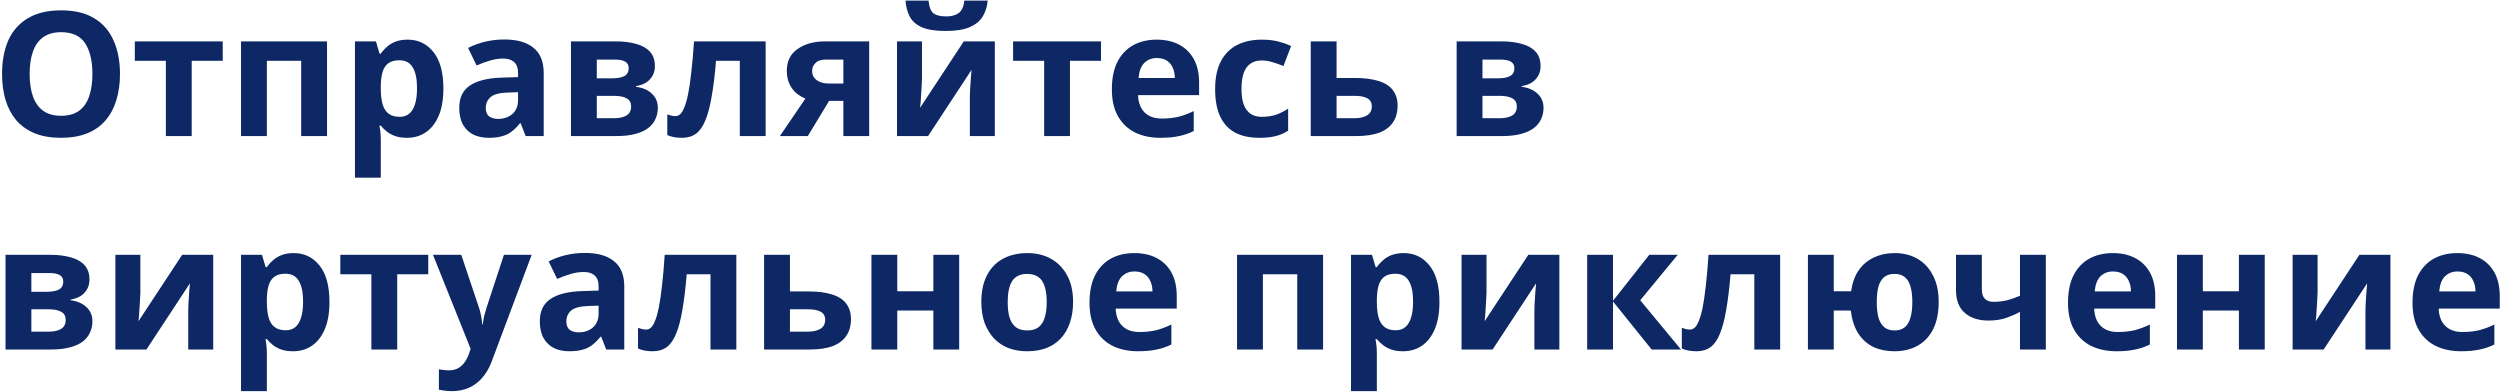 <svg width="937" height="147" viewBox="0 0 937 147" fill="none" xmlns="http://www.w3.org/2000/svg">
<path d="M44.97 27.73C44.97 31.327 44.515 34.598 43.605 37.545C42.738 40.448 41.395 42.962 39.575 45.085C37.798 47.208 35.502 48.833 32.685 49.96C29.912 51.087 26.64 51.65 22.87 51.65C19.1 51.65 15.807 51.087 12.99 49.96C10.217 48.79 7.92 47.165 6.1 45.085C4.323 42.962 2.98 40.427 2.07 37.48C1.203 34.533 0.77 31.262 0.77 27.665C0.77 22.855 1.55 18.673 3.11 15.12C4.713 11.567 7.14 8.815 10.39 6.865C13.683 4.872 17.865 3.875 22.935 3.875C27.962 3.875 32.1 4.872 35.35 6.865C38.6 8.815 41.005 11.588 42.565 15.185C44.168 18.738 44.97 22.92 44.97 27.73ZM11.105 27.73C11.105 30.98 11.517 33.775 12.34 36.115C13.163 38.455 14.442 40.253 16.175 41.51C17.908 42.767 20.14 43.395 22.87 43.395C25.687 43.395 27.94 42.767 29.63 41.51C31.363 40.253 32.62 38.455 33.4 36.115C34.223 33.775 34.635 30.98 34.635 27.73C34.635 22.833 33.725 18.998 31.905 16.225C30.085 13.452 27.095 12.065 22.935 12.065C20.162 12.065 17.908 12.693 16.175 13.95C14.442 15.207 13.163 17.005 12.34 19.345C11.517 21.685 11.105 24.48 11.105 27.73ZM83.483 22.79H71.848V51H62.163V22.79H50.528V15.51H83.483V22.79ZM122.571 15.51V51H112.886V22.79H100.016V51H90.331V15.51H122.571ZM152.793 14.86C156.78 14.86 160.008 16.42 162.478 19.54C164.948 22.617 166.183 27.167 166.183 33.19C166.183 37.22 165.598 40.622 164.428 43.395C163.258 46.125 161.655 48.183 159.618 49.57C157.582 50.957 155.22 51.65 152.533 51.65C150.843 51.65 149.37 51.433 148.113 51C146.9 50.567 145.86 50.003 144.993 49.31C144.127 48.617 143.368 47.88 142.718 47.1H142.198C142.372 47.923 142.502 48.79 142.588 49.7C142.675 50.567 142.718 51.433 142.718 52.3V66.6H133.033V15.51H140.898L142.263 20.125H142.718C143.368 19.172 144.148 18.305 145.058 17.525C145.968 16.702 147.052 16.052 148.308 15.575C149.608 15.098 151.103 14.86 152.793 14.86ZM149.673 22.595C147.983 22.595 146.64 22.942 145.643 23.635C144.647 24.328 143.91 25.39 143.433 26.82C143 28.207 142.762 29.962 142.718 32.085V33.125C142.718 35.422 142.935 37.372 143.368 38.975C143.802 40.535 144.538 41.727 145.578 42.55C146.618 43.373 148.027 43.785 149.803 43.785C151.277 43.785 152.49 43.373 153.443 42.55C154.397 41.727 155.112 40.513 155.588 38.91C156.065 37.307 156.303 35.357 156.303 33.06C156.303 29.593 155.762 26.993 154.678 25.26C153.638 23.483 151.97 22.595 149.673 22.595ZM189.026 14.795C193.793 14.795 197.433 15.835 199.946 17.915C202.503 19.952 203.781 23.093 203.781 27.34V51H197.021L195.136 46.19H194.876C193.88 47.447 192.84 48.487 191.756 49.31C190.716 50.133 189.503 50.718 188.116 51.065C186.773 51.455 185.105 51.65 183.111 51.65C181.031 51.65 179.146 51.26 177.456 50.48C175.81 49.657 174.51 48.422 173.556 46.775C172.603 45.085 172.126 42.962 172.126 40.405C172.126 36.635 173.448 33.862 176.091 32.085C178.735 30.265 182.7 29.268 187.986 29.095L194.161 28.9V27.34C194.161 25.477 193.663 24.112 192.666 23.245C191.713 22.378 190.37 21.945 188.636 21.945C186.903 21.945 185.213 22.205 183.566 22.725C181.92 23.202 180.273 23.808 178.626 24.545L175.441 17.98C177.348 16.983 179.45 16.203 181.746 15.64C184.086 15.077 186.513 14.795 189.026 14.795ZM190.391 34.685C187.271 34.772 185.105 35.335 183.891 36.375C182.678 37.415 182.071 38.78 182.071 40.47C182.071 41.943 182.505 43.005 183.371 43.655C184.238 44.262 185.365 44.565 186.751 44.565C188.831 44.565 190.586 43.958 192.016 42.745C193.446 41.488 194.161 39.733 194.161 37.48V34.555L190.391 34.685ZM245.455 24.805C245.455 26.712 244.848 28.337 243.635 29.68C242.465 31.023 240.71 31.89 238.37 32.28V32.54C240.84 32.843 242.811 33.688 244.285 35.075C245.801 36.462 246.56 38.238 246.56 40.405C246.56 41.922 246.256 43.33 245.65 44.63C245.086 45.93 244.176 47.057 242.92 48.01C241.663 48.963 240.038 49.7 238.045 50.22C236.095 50.74 233.711 51 230.895 51H213.995V15.51H230.895C233.668 15.51 236.138 15.813 238.305 16.42C240.515 16.983 242.248 17.937 243.505 19.28C244.805 20.623 245.455 22.465 245.455 24.805ZM236.55 39.885C236.55 38.498 236.008 37.502 234.925 36.895C233.841 36.245 232.216 35.92 230.05 35.92H223.68V44.305H230.245C232.065 44.305 233.56 43.98 234.73 43.33C235.943 42.637 236.55 41.488 236.55 39.885ZM235.64 25.585C235.64 24.458 235.206 23.635 234.34 23.115C233.473 22.595 232.195 22.335 230.505 22.335H223.68V29.355H229.4C231.436 29.355 232.975 29.073 234.015 28.51C235.098 27.903 235.64 26.928 235.64 25.585ZM286.959 51H277.274V22.79H268.369C267.935 27.99 267.394 32.432 266.744 36.115C266.137 39.755 265.357 42.723 264.404 45.02C263.494 47.317 262.324 49.007 260.894 50.09C259.464 51.13 257.709 51.65 255.629 51.65C254.502 51.65 253.484 51.563 252.574 51.39C251.664 51.217 250.84 50.957 250.104 50.61V42.875C250.58 43.048 251.079 43.2 251.599 43.33C252.119 43.46 252.66 43.525 253.224 43.525C253.83 43.525 254.394 43.287 254.914 42.81C255.477 42.333 255.997 41.488 256.474 40.275C256.994 39.062 257.47 37.393 257.904 35.27C258.337 33.147 258.727 30.482 259.074 27.275C259.464 24.025 259.81 20.103 260.114 15.51H286.959V51ZM302.763 51H292.298L301.853 36.96C300.64 36.44 299.492 35.747 298.408 34.88C297.368 33.97 296.523 32.822 295.873 31.435C295.223 30.048 294.898 28.402 294.898 26.495C294.898 22.942 296.242 20.233 298.928 18.37C301.615 16.463 305.06 15.51 309.263 15.51H325.773V51H316.088V37.805H310.758L302.763 51ZM304.388 26.56C304.388 28.033 304.973 29.203 306.143 30.07C307.313 30.893 308.83 31.305 310.693 31.305H316.088V22.335H309.458C307.725 22.335 306.447 22.768 305.623 23.635C304.8 24.458 304.388 25.433 304.388 26.56ZM370.194 0.235C369.977 2.488 369.349 4.482 368.309 6.215C367.269 7.905 365.644 9.227 363.434 10.18C361.224 11.133 358.255 11.61 354.529 11.61C350.715 11.61 347.725 11.155 345.559 10.245C343.435 9.292 341.919 7.97 341.009 6.28C340.099 4.59 339.557 2.575 339.384 0.235H348.029C348.245 2.618 348.852 4.2 349.849 4.98C350.845 5.76 352.47 6.15 354.724 6.15C356.587 6.15 358.104 5.738 359.274 4.915C360.487 4.048 361.202 2.488 361.419 0.235H370.194ZM345.559 29.55C345.559 30.287 345.515 31.197 345.429 32.28C345.385 33.363 345.32 34.468 345.234 35.595C345.19 36.722 345.125 37.718 345.039 38.585C344.952 39.452 344.887 40.058 344.844 40.405L361.224 15.51H372.859V51H363.499V36.83C363.499 35.66 363.542 34.382 363.629 32.995C363.715 31.565 363.802 30.243 363.889 29.03C364.019 27.773 364.105 26.82 364.149 26.17L347.834 51H336.199V15.51H345.559V29.55ZM412.661 22.79H401.026V51H391.341V22.79H379.706V15.51H412.661V22.79ZM433.499 14.86C436.792 14.86 439.609 15.488 441.949 16.745C444.332 18.002 446.174 19.822 447.474 22.205C448.774 24.588 449.424 27.513 449.424 30.98V35.66H426.544C426.63 38.39 427.432 40.535 428.949 42.095C430.509 43.655 432.654 44.435 435.384 44.435C437.68 44.435 439.76 44.218 441.624 43.785C443.487 43.308 445.415 42.593 447.409 41.64V49.115C445.675 49.982 443.834 50.61 441.884 51C439.977 51.433 437.659 51.65 434.929 51.65C431.375 51.65 428.234 51 425.504 49.7C422.774 48.357 420.629 46.342 419.069 43.655C417.509 40.968 416.729 37.588 416.729 33.515C416.729 29.355 417.422 25.91 418.809 23.18C420.239 20.407 422.21 18.327 424.724 16.94C427.237 15.553 430.162 14.86 433.499 14.86ZM433.564 21.75C431.7 21.75 430.14 22.357 428.884 23.57C427.67 24.783 426.955 26.668 426.739 29.225H440.324C440.324 27.795 440.064 26.517 439.544 25.39C439.067 24.263 438.33 23.375 437.334 22.725C436.337 22.075 435.08 21.75 433.564 21.75ZM472.007 51.65C468.497 51.65 465.507 51.022 463.037 49.765C460.567 48.465 458.682 46.472 457.382 43.785C456.082 41.098 455.432 37.653 455.432 33.45C455.432 29.117 456.169 25.585 457.642 22.855C459.115 20.125 461.152 18.11 463.752 16.81C466.395 15.51 469.429 14.86 472.852 14.86C475.279 14.86 477.38 15.098 479.157 15.575C480.977 16.052 482.559 16.615 483.902 17.265L481.042 24.74C479.525 24.133 478.095 23.635 476.752 23.245C475.452 22.855 474.152 22.66 472.852 22.66C471.162 22.66 469.754 23.072 468.627 23.895C467.5 24.675 466.655 25.867 466.092 27.47C465.572 29.03 465.312 31.002 465.312 33.385C465.312 35.725 465.594 37.675 466.157 39.235C466.764 40.752 467.63 41.9 468.757 42.68C469.884 43.417 471.249 43.785 472.852 43.785C474.889 43.785 476.687 43.525 478.247 43.005C479.807 42.442 481.324 41.683 482.797 40.73V48.985C481.324 49.938 479.764 50.61 478.117 51C476.514 51.433 474.477 51.65 472.007 51.65ZM507.776 29.225C511.416 29.225 514.427 29.615 516.811 30.395C519.194 31.132 520.949 32.28 522.076 33.84C523.246 35.4 523.831 37.35 523.831 39.69C523.831 41.987 523.289 43.98 522.206 45.67C521.166 47.36 519.497 48.682 517.201 49.635C514.904 50.545 511.892 51 508.166 51H491.266V15.51H500.951V29.225H507.776ZM514.146 39.82C514.146 38.433 513.582 37.437 512.456 36.83C511.372 36.223 509.747 35.92 507.581 35.92H500.951V44.305H507.711C509.617 44.305 511.156 43.958 512.326 43.265C513.539 42.572 514.146 41.423 514.146 39.82ZM577.408 24.805C577.408 26.712 576.801 28.337 575.588 29.68C574.418 31.023 572.663 31.89 570.323 32.28V32.54C572.793 32.843 574.764 33.688 576.238 35.075C577.754 36.462 578.513 38.238 578.513 40.405C578.513 41.922 578.209 43.33 577.603 44.63C577.039 45.93 576.129 47.057 574.873 48.01C573.616 48.963 571.991 49.7 569.998 50.22C568.048 50.74 565.664 51 562.848 51H545.948V15.51H562.848C565.621 15.51 568.091 15.813 570.258 16.42C572.468 16.983 574.201 17.937 575.458 19.28C576.758 20.623 577.408 22.465 577.408 24.805ZM568.503 39.885C568.503 38.498 567.961 37.502 566.878 36.895C565.794 36.245 564.169 35.92 562.003 35.92H555.633V44.305H562.198C564.018 44.305 565.513 43.98 566.683 43.33C567.896 42.637 568.503 41.488 568.503 39.885ZM567.593 25.585C567.593 24.458 567.159 23.635 566.293 23.115C565.426 22.595 564.148 22.335 562.458 22.335H555.633V29.355H561.353C563.389 29.355 564.928 29.073 565.968 28.51C567.051 27.903 567.593 26.928 567.593 25.585ZM33.53 104.805C33.53 106.712 32.923 108.337 31.71 109.68C30.54 111.023 28.785 111.89 26.445 112.28V112.54C28.915 112.843 30.887 113.688 32.36 115.075C33.877 116.462 34.635 118.238 34.635 120.405C34.635 121.922 34.332 123.33 33.725 124.63C33.162 125.93 32.252 127.057 30.995 128.01C29.738 128.963 28.113 129.7 26.12 130.22C24.17 130.74 21.787 131 18.97 131H2.07V95.51H18.97C21.743 95.51 24.213 95.813 26.38 96.42C28.59 96.983 30.323 97.937 31.58 99.28C32.88 100.623 33.53 102.465 33.53 104.805ZM24.625 119.885C24.625 118.498 24.083 117.502 23 116.895C21.917 116.245 20.292 115.92 18.125 115.92H11.755V124.305H18.32C20.14 124.305 21.635 123.98 22.805 123.33C24.018 122.637 24.625 121.488 24.625 119.885ZM23.715 105.585C23.715 104.458 23.282 103.635 22.415 103.115C21.548 102.595 20.27 102.335 18.58 102.335H11.755V109.355H17.475C19.512 109.355 21.05 109.073 22.09 108.51C23.173 107.903 23.715 106.928 23.715 105.585ZM52.609 109.55C52.609 110.287 52.566 111.197 52.479 112.28C52.436 113.363 52.371 114.468 52.284 115.595C52.241 116.722 52.176 117.718 52.089 118.585C52.002 119.452 51.937 120.058 51.894 120.405L68.274 95.51H79.909V131H70.549V116.83C70.549 115.66 70.592 114.382 70.679 112.995C70.766 111.565 70.852 110.243 70.939 109.03C71.069 107.773 71.156 106.82 71.199 106.17L54.884 131H43.249V95.51H52.609V109.55ZM110.091 94.86C114.078 94.86 117.306 96.42 119.776 99.54C122.246 102.617 123.481 107.167 123.481 113.19C123.481 117.22 122.896 120.622 121.726 123.395C120.556 126.125 118.953 128.183 116.916 129.57C114.879 130.957 112.518 131.65 109.831 131.65C108.141 131.65 106.668 131.433 105.411 131C104.198 130.567 103.158 130.003 102.291 129.31C101.424 128.617 100.666 127.88 100.016 127.1H99.496C99.669 127.923 99.799 128.79 99.886 129.7C99.973 130.567 100.016 131.433 100.016 132.3V146.6H90.331V95.51H98.196L99.561 100.125H100.016C100.666 99.172 101.446 98.305 102.356 97.525C103.266 96.702 104.349 96.052 105.606 95.575C106.906 95.098 108.401 94.86 110.091 94.86ZM106.971 102.595C105.281 102.595 103.938 102.942 102.941 103.635C101.944 104.328 101.208 105.39 100.731 106.82C100.298 108.207 100.059 109.962 100.016 112.085V113.125C100.016 115.422 100.233 117.372 100.666 118.975C101.099 120.535 101.836 121.727 102.876 122.55C103.916 123.373 105.324 123.785 107.101 123.785C108.574 123.785 109.788 123.373 110.741 122.55C111.694 121.727 112.409 120.513 112.886 118.91C113.363 117.307 113.601 115.357 113.601 113.06C113.601 109.593 113.059 106.993 111.976 105.26C110.936 103.483 109.268 102.595 106.971 102.595ZM160.509 102.79H148.874V131H139.189V102.79H127.554V95.51H160.509V102.79ZM162.287 95.51H172.882L179.577 115.465C179.794 116.115 179.967 116.765 180.097 117.415C180.27 118.065 180.4 118.737 180.487 119.43C180.617 120.123 180.704 120.86 180.747 121.64H180.942C181.072 120.513 181.245 119.452 181.462 118.455C181.722 117.415 182.004 116.418 182.307 115.465L188.872 95.51H199.272L184.257 135.55C183.347 137.977 182.155 140.013 180.682 141.66C179.252 143.307 177.584 144.542 175.677 145.365C173.77 146.188 171.69 146.6 169.437 146.6C168.354 146.6 167.4 146.535 166.577 146.405C165.797 146.318 165.104 146.21 164.497 146.08V138.41C164.974 138.497 165.537 138.583 166.187 138.67C166.88 138.757 167.595 138.8 168.332 138.8C169.675 138.8 170.824 138.518 171.777 137.955C172.774 137.392 173.597 136.612 174.247 135.615C174.897 134.662 175.417 133.622 175.807 132.495L176.392 130.74L162.287 95.51ZM219.224 94.795C223.99 94.795 227.63 95.835 230.144 97.915C232.7 99.952 233.979 103.093 233.979 107.34V131H227.219L225.334 126.19H225.074C224.077 127.447 223.037 128.487 221.954 129.31C220.914 130.133 219.7 130.718 218.314 131.065C216.97 131.455 215.302 131.65 213.309 131.65C211.229 131.65 209.344 131.26 207.654 130.48C206.007 129.657 204.707 128.422 203.754 126.775C202.8 125.085 202.324 122.962 202.324 120.405C202.324 116.635 203.645 113.862 206.289 112.085C208.932 110.265 212.897 109.268 218.184 109.095L224.359 108.9V107.34C224.359 105.477 223.86 104.112 222.864 103.245C221.91 102.378 220.567 101.945 218.834 101.945C217.1 101.945 215.41 102.205 213.764 102.725C212.117 103.202 210.47 103.808 208.824 104.545L205.639 97.98C207.545 96.983 209.647 96.203 211.944 95.64C214.284 95.077 216.71 94.795 219.224 94.795ZM220.589 114.685C217.469 114.772 215.302 115.335 214.089 116.375C212.875 117.415 212.269 118.78 212.269 120.47C212.269 121.943 212.702 123.005 213.569 123.655C214.435 124.262 215.562 124.565 216.949 124.565C219.029 124.565 220.784 123.958 222.214 122.745C223.644 121.488 224.359 119.733 224.359 117.48V114.555L220.589 114.685ZM275.977 131H266.292V102.79H257.387C256.954 107.99 256.412 112.432 255.762 116.115C255.156 119.755 254.376 122.723 253.422 125.02C252.512 127.317 251.342 129.007 249.912 130.09C248.482 131.13 246.727 131.65 244.647 131.65C243.521 131.65 242.502 131.563 241.592 131.39C240.682 131.217 239.859 130.957 239.122 130.61V122.875C239.599 123.048 240.097 123.2 240.617 123.33C241.137 123.46 241.679 123.525 242.242 123.525C242.849 123.525 243.412 123.287 243.932 122.81C244.496 122.333 245.016 121.488 245.492 120.275C246.012 119.062 246.489 117.393 246.922 115.27C247.356 113.147 247.746 110.482 248.092 107.275C248.482 104.025 248.829 100.103 249.132 95.51H275.977V131ZM302.897 109.225C306.537 109.225 309.548 109.615 311.932 110.395C314.315 111.132 316.07 112.28 317.197 113.84C318.367 115.4 318.952 117.35 318.952 119.69C318.952 121.987 318.41 123.98 317.327 125.67C316.287 127.36 314.618 128.682 312.322 129.635C310.025 130.545 307.013 131 303.287 131H286.387V95.51H296.072V109.225H302.897ZM309.267 119.82C309.267 118.433 308.703 117.437 307.577 116.83C306.493 116.223 304.868 115.92 302.702 115.92H296.072V124.305H302.832C304.738 124.305 306.277 123.958 307.447 123.265C308.66 122.572 309.267 121.423 309.267 119.82ZM336.299 95.51V109.16H349.819V95.51H359.504V131H349.819V116.375H336.299V131H326.614V95.51H336.299ZM402.191 113.19C402.191 116.137 401.779 118.758 400.956 121.055C400.176 123.352 399.027 125.302 397.511 126.905C396.037 128.465 394.239 129.657 392.116 130.48C389.992 131.26 387.587 131.65 384.901 131.65C382.431 131.65 380.134 131.26 378.011 130.48C375.931 129.657 374.132 128.465 372.616 126.905C371.099 125.302 369.907 123.352 369.041 121.055C368.217 118.758 367.806 116.137 367.806 113.19C367.806 109.247 368.499 105.932 369.886 103.245C371.272 100.515 373.266 98.435 375.866 97.005C378.466 95.575 381.542 94.86 385.096 94.86C388.432 94.86 391.379 95.575 393.936 97.005C396.492 98.435 398.507 100.515 399.981 103.245C401.454 105.932 402.191 109.247 402.191 113.19ZM377.686 113.19C377.686 115.53 377.924 117.502 378.401 119.105C378.921 120.665 379.722 121.857 380.806 122.68C381.889 123.46 383.297 123.85 385.031 123.85C386.764 123.85 388.151 123.46 389.191 122.68C390.274 121.857 391.054 120.665 391.531 119.105C392.051 117.502 392.311 115.53 392.311 113.19C392.311 110.85 392.051 108.9 391.531 107.34C391.054 105.78 390.274 104.61 389.191 103.83C388.107 103.05 386.699 102.66 384.966 102.66C382.409 102.66 380.546 103.548 379.376 105.325C378.249 107.058 377.686 109.68 377.686 113.19ZM425.12 94.86C428.413 94.86 431.23 95.488 433.57 96.745C435.953 98.002 437.795 99.822 439.095 102.205C440.395 104.588 441.045 107.513 441.045 110.98V115.66H418.165C418.251 118.39 419.053 120.535 420.57 122.095C422.13 123.655 424.275 124.435 427.005 124.435C429.301 124.435 431.381 124.218 433.245 123.785C435.108 123.308 437.036 122.593 439.03 121.64V129.115C437.296 129.982 435.455 130.61 433.505 131C431.598 131.433 429.28 131.65 426.55 131.65C422.996 131.65 419.855 131 417.125 129.7C414.395 128.357 412.25 126.342 410.69 123.655C409.13 120.968 408.35 117.588 408.35 113.515C408.35 109.355 409.043 105.91 410.43 103.18C411.86 100.407 413.831 98.327 416.345 96.94C418.858 95.553 421.783 94.86 425.12 94.86ZM425.185 101.75C423.321 101.75 421.761 102.357 420.505 103.57C419.291 104.783 418.576 106.668 418.36 109.225H431.945C431.945 107.795 431.685 106.517 431.165 105.39C430.688 104.263 429.951 103.375 428.955 102.725C427.958 102.075 426.701 101.75 425.185 101.75ZM495.893 95.51V131H486.208V102.79H473.338V131H463.653V95.51H495.893ZM526.116 94.86C530.102 94.86 533.331 96.42 535.801 99.54C538.271 102.617 539.506 107.167 539.506 113.19C539.506 117.22 538.921 120.622 537.751 123.395C536.581 126.125 534.977 128.183 532.941 129.57C530.904 130.957 528.542 131.65 525.856 131.65C524.166 131.65 522.692 131.433 521.436 131C520.222 130.567 519.182 130.003 518.316 129.31C517.449 128.617 516.691 127.88 516.041 127.1H515.521C515.694 127.923 515.824 128.79 515.911 129.7C515.997 130.567 516.041 131.433 516.041 132.3V146.6H506.356V95.51H514.221L515.586 100.125H516.041C516.691 99.172 517.471 98.305 518.381 97.525C519.291 96.702 520.374 96.052 521.631 95.575C522.931 95.098 524.426 94.86 526.116 94.86ZM522.996 102.595C521.306 102.595 519.962 102.942 518.966 103.635C517.969 104.328 517.232 105.39 516.756 106.82C516.322 108.207 516.084 109.962 516.041 112.085V113.125C516.041 115.422 516.257 117.372 516.691 118.975C517.124 120.535 517.861 121.727 518.901 122.55C519.941 123.373 521.349 123.785 523.126 123.785C524.599 123.785 525.812 123.373 526.766 122.55C527.719 121.727 528.434 120.513 528.911 118.91C529.387 117.307 529.626 115.357 529.626 113.06C529.626 109.593 529.084 106.993 528.001 105.26C526.961 103.483 525.292 102.595 522.996 102.595ZM557.149 109.55C557.149 110.287 557.105 111.197 557.019 112.28C556.975 113.363 556.91 114.468 556.824 115.595C556.78 116.722 556.715 117.718 556.629 118.585C556.542 119.452 556.477 120.058 556.434 120.405L572.814 95.51H584.449V131H575.089V116.83C575.089 115.66 575.132 114.382 575.219 112.995C575.305 111.565 575.392 110.243 575.479 109.03C575.609 107.773 575.695 106.82 575.739 106.17L559.424 131H547.789V95.51H557.149V109.55ZM618.141 95.51H628.801L614.761 112.54L630.036 131H619.051L604.556 112.995V131H594.871V95.51H604.556V112.735L618.141 95.51ZM667.2 131H657.515V102.79H648.61C648.177 107.99 647.635 112.432 646.985 116.115C646.378 119.755 645.598 122.723 644.645 125.02C643.735 127.317 642.565 129.007 641.135 130.09C639.705 131.13 637.95 131.65 635.87 131.65C634.743 131.65 633.725 131.563 632.815 131.39C631.905 131.217 631.082 130.957 630.345 130.61V122.875C630.822 123.048 631.32 123.2 631.84 123.33C632.36 123.46 632.902 123.525 633.465 123.525C634.072 123.525 634.635 123.287 635.155 122.81C635.718 122.333 636.238 121.488 636.715 120.275C637.235 119.062 637.712 117.393 638.145 115.27C638.578 113.147 638.968 110.482 639.315 107.275C639.705 104.025 640.052 100.103 640.355 95.51H667.2V131ZM726.619 113.19C726.619 117.133 725.948 120.492 724.604 123.265C723.261 125.995 721.333 128.075 718.819 129.505C716.349 130.935 713.403 131.65 709.979 131.65C707.076 131.65 704.454 131.108 702.114 130.025C699.818 128.898 697.933 127.208 696.459 124.955C695.029 122.702 694.098 119.842 693.664 116.375H687.294V131H677.609V95.51H687.294V109.16H693.794C694.228 106.083 695.159 103.483 696.589 101.36C698.063 99.237 699.948 97.633 702.244 96.55C704.584 95.423 707.228 94.86 710.174 94.86C713.381 94.86 716.219 95.575 718.689 97.005C721.159 98.435 723.088 100.515 724.474 103.245C725.904 105.932 726.619 109.247 726.619 113.19ZM703.414 113.19C703.414 115.53 703.631 117.502 704.064 119.105C704.541 120.665 705.278 121.857 706.274 122.68C707.271 123.46 708.549 123.85 710.109 123.85C711.669 123.85 712.926 123.46 713.879 122.68C714.876 121.857 715.591 120.665 716.024 119.105C716.501 117.502 716.739 115.53 716.739 113.19C716.739 110.85 716.501 108.9 716.024 107.34C715.591 105.78 714.876 104.61 713.879 103.83C712.926 103.05 711.648 102.66 710.044 102.66C708.484 102.66 707.206 103.05 706.209 103.83C705.256 104.61 704.541 105.78 704.064 107.34C703.631 108.9 703.414 110.85 703.414 113.19ZM742.792 108.51C742.792 110.027 743.16 111.175 743.897 111.955C744.677 112.735 745.738 113.125 747.082 113.125C748.945 113.125 750.678 112.93 752.282 112.54C753.885 112.107 755.488 111.543 757.092 110.85V95.51H766.777V131H757.092V116.895C755.575 117.718 753.842 118.477 751.892 119.17C749.942 119.82 747.732 120.145 745.262 120.145C741.578 120.145 738.632 119.192 736.422 117.285C734.212 115.378 733.107 112.518 733.107 108.705V95.51H742.792V108.51ZM791.858 94.86C795.151 94.86 797.968 95.488 800.308 96.745C802.691 98.002 804.533 99.822 805.833 102.205C807.133 104.588 807.783 107.513 807.783 110.98V115.66H784.903C784.99 118.39 785.791 120.535 787.308 122.095C788.868 123.655 791.013 124.435 793.743 124.435C796.04 124.435 798.12 124.218 799.983 123.785C801.846 123.308 803.775 122.593 805.768 121.64V129.115C804.035 129.982 802.193 130.61 800.243 131C798.336 131.433 796.018 131.65 793.288 131.65C789.735 131.65 786.593 131 783.863 129.7C781.133 128.357 778.988 126.342 777.428 123.655C775.868 120.968 775.088 117.588 775.088 113.515C775.088 109.355 775.781 105.91 777.168 103.18C778.598 100.407 780.57 98.327 783.083 96.94C785.596 95.553 788.521 94.86 791.858 94.86ZM791.923 101.75C790.06 101.75 788.5 102.357 787.243 103.57C786.03 104.783 785.315 106.668 785.098 109.225H798.683C798.683 107.795 798.423 106.517 797.903 105.39C797.426 104.263 796.69 103.375 795.693 102.725C794.696 102.075 793.44 101.75 791.923 101.75ZM825.621 95.51V109.16H839.141V95.51H848.826V131H839.141V116.375H825.621V131H815.936V95.51H825.621ZM868.633 109.55C868.633 110.287 868.59 111.197 868.503 112.28C868.46 113.363 868.395 114.468 868.308 115.595C868.265 116.722 868.2 117.718 868.113 118.585C868.027 119.452 867.962 120.058 867.918 120.405L884.298 95.51H895.933V131H886.573V116.83C886.573 115.66 886.617 114.382 886.703 112.995C886.79 111.565 886.877 110.243 886.963 109.03C887.093 107.773 887.18 106.82 887.223 106.17L870.908 131H859.273V95.51H868.633V109.55ZM920.981 94.86C924.274 94.86 927.091 95.488 929.431 96.745C931.814 98.002 933.656 99.822 934.956 102.205C936.256 104.588 936.906 107.513 936.906 110.98V115.66H914.026C914.112 118.39 914.914 120.535 916.431 122.095C917.991 123.655 920.136 124.435 922.866 124.435C925.162 124.435 927.242 124.218 929.106 123.785C930.969 123.308 932.897 122.593 934.891 121.64V129.115C933.157 129.982 931.316 130.61 929.366 131C927.459 131.433 925.141 131.65 922.411 131.65C918.857 131.65 915.716 131 912.986 129.7C910.256 128.357 908.111 126.342 906.551 123.655C904.991 120.968 904.211 117.588 904.211 113.515C904.211 109.355 904.904 105.91 906.291 103.18C907.721 100.407 909.692 98.327 912.206 96.94C914.719 95.553 917.644 94.86 920.981 94.86ZM921.046 101.75C919.182 101.75 917.622 102.357 916.366 103.57C915.152 104.783 914.437 106.668 914.221 109.225H927.806C927.806 107.795 927.546 106.517 927.026 105.39C926.549 104.263 925.812 103.375 924.816 102.725C923.819 102.075 922.562 101.75 921.046 101.75Z" fill="#0D2865"/>
</svg>
